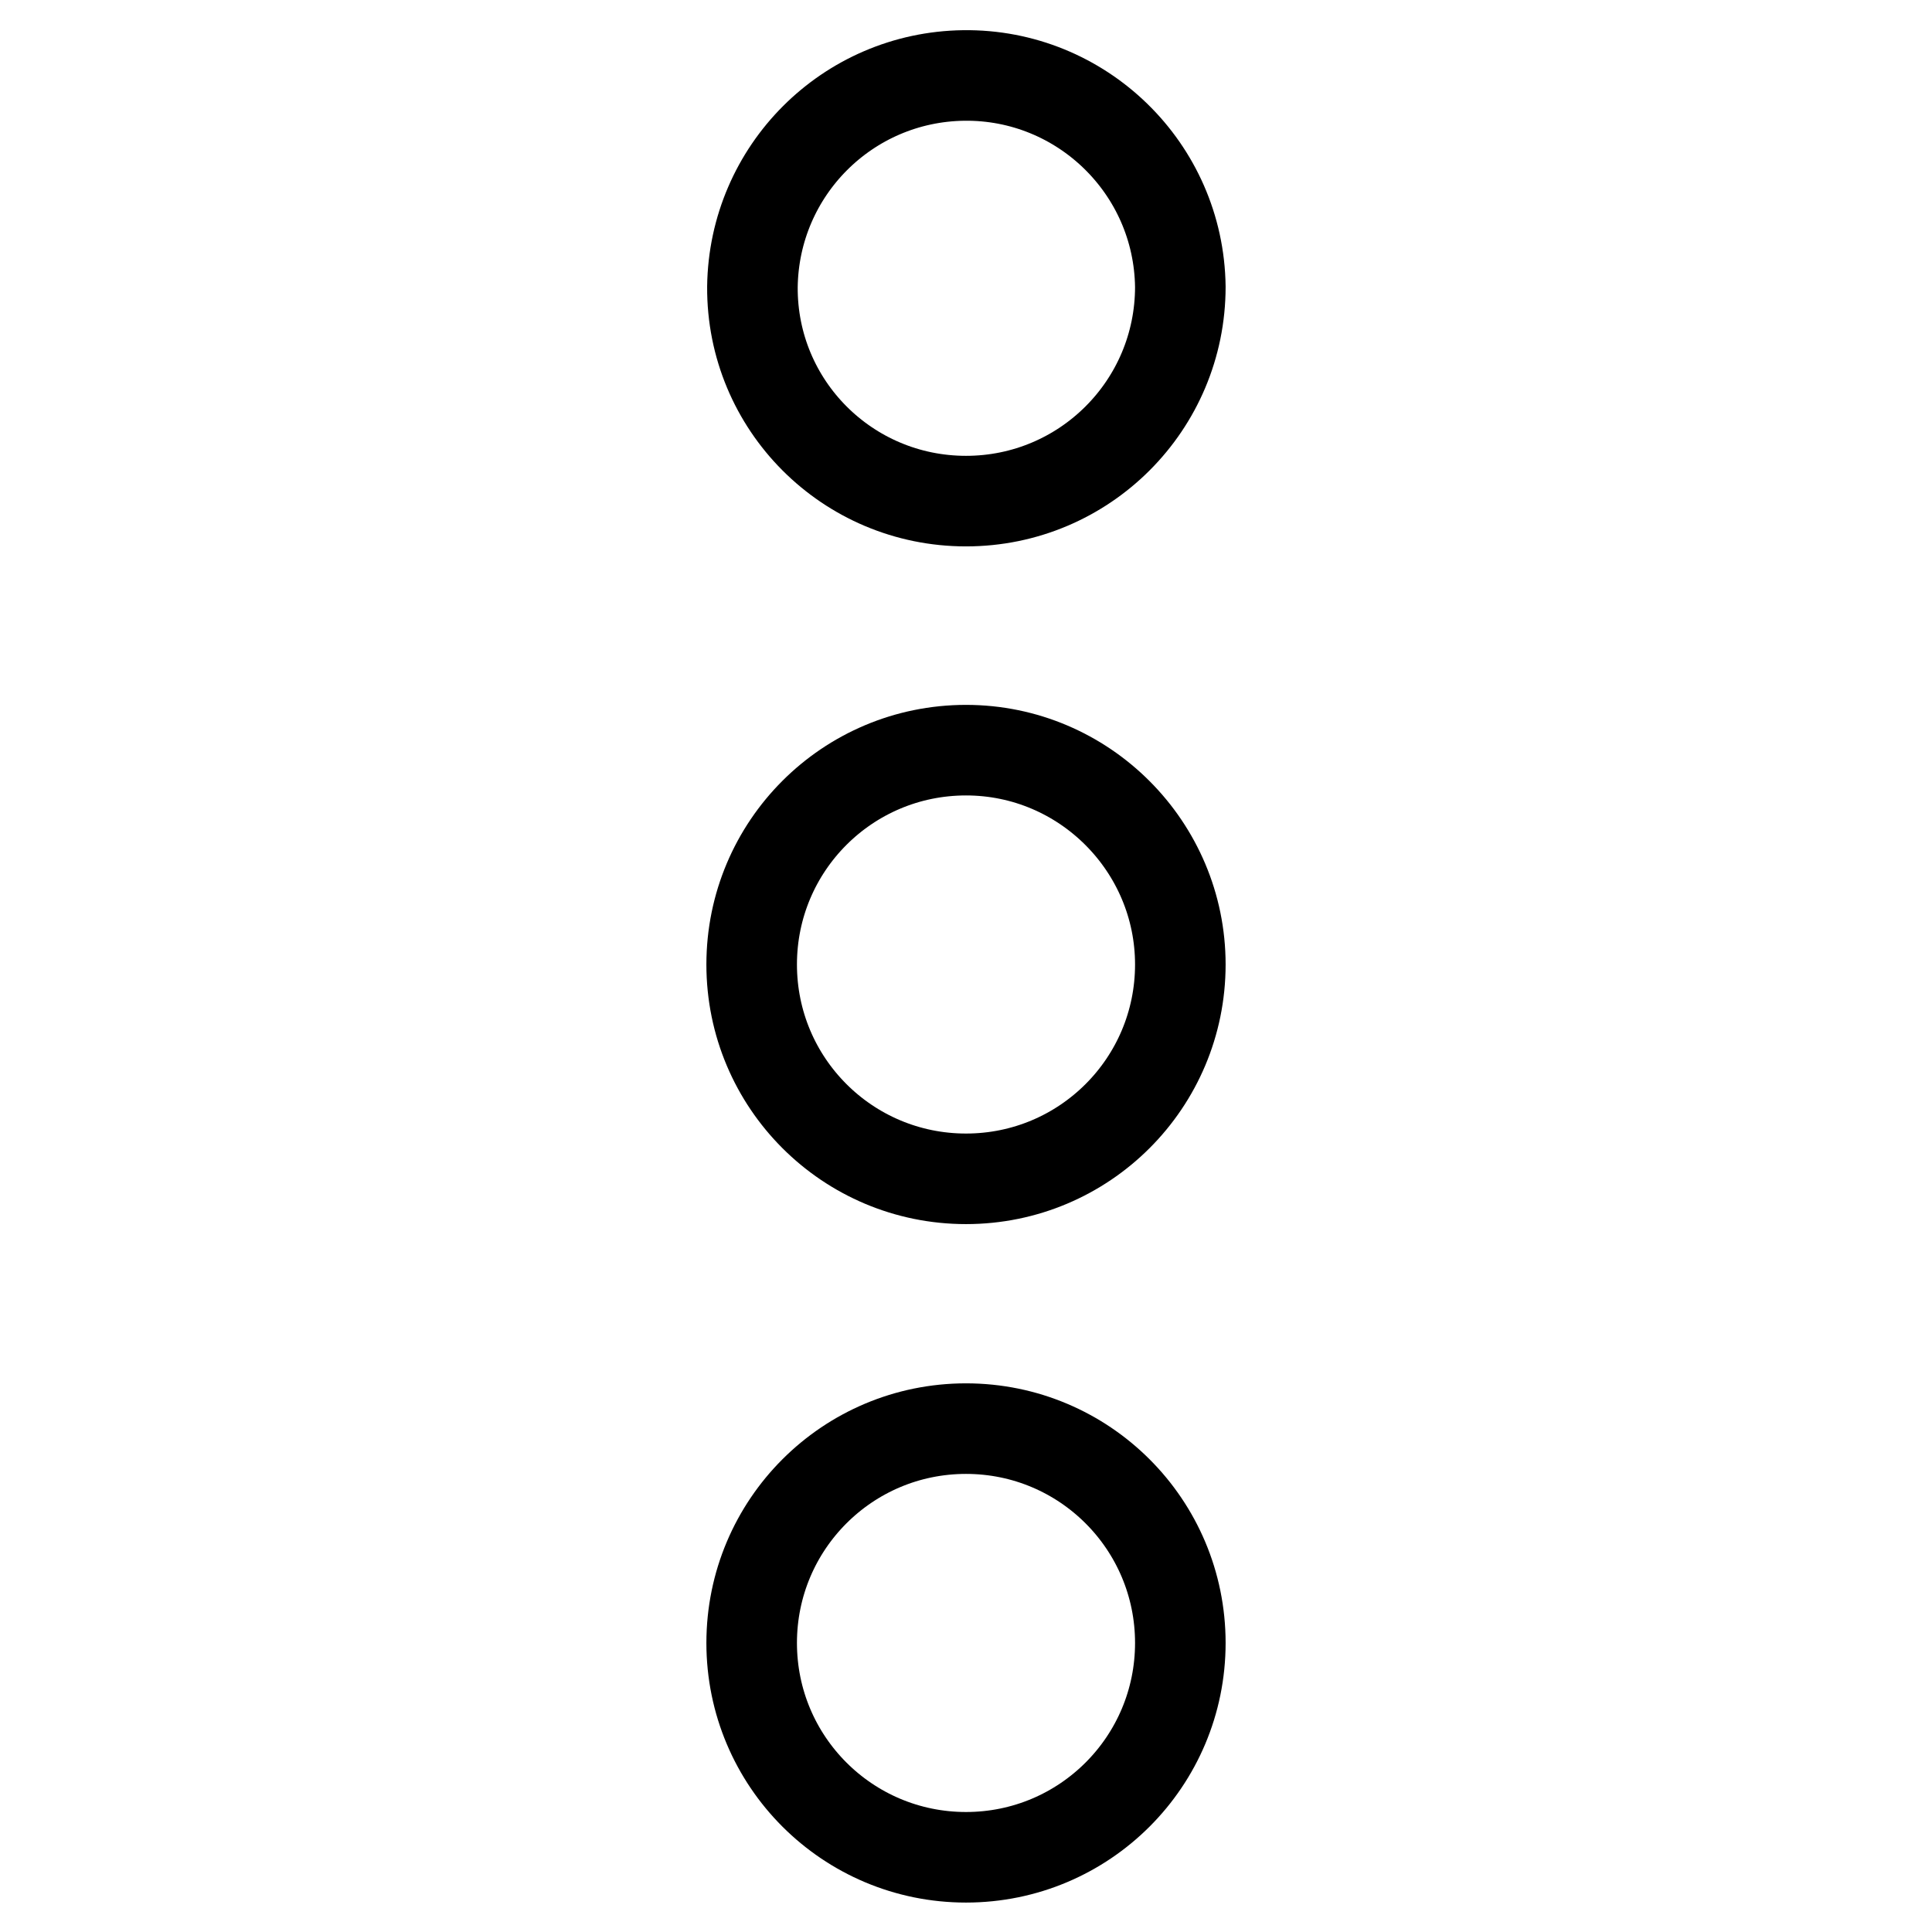 <?xml version="1.0" encoding="utf-8"?>
<!-- Svg Vector Icons : http://www.onlinewebfonts.com/icon -->
<!DOCTYPE svg PUBLIC "-//W3C//DTD SVG 1.1//EN" "http://www.w3.org/Graphics/SVG/1.1/DTD/svg11.dtd">
<svg version="1.1" xmlns="http://www.w3.org/2000/svg" xmlns:xlink="http://www.w3.org/1999/xlink" x="0px" y="0px" viewBox="0 0 256 256" enable-background="new 0 0 256 256" xml:space="preserve">
<g> <path stroke-width="12" fill-opacity="0" stroke="#000000"  d="M128,99.4c-15.7,0-28.4,12.7-28.4,28.4c0,15.7,12.7,28.4,28.4,28.4c15.7,0,28.4-12.7,28.4-28.4 C156.4,112.2,143.7,99.4,128,99.4L128,99.4z M128,66.4c15.7,0,28.4-12.7,28.4-28.4c-0.2-15.7-13.1-28.2-28.7-28 c-15.4,0.2-27.8,12.6-28,28C99.6,53.7,112.3,66.4,128,66.4C128,66.4,128,66.4,128,66.4z M128,189.3c-15.7,0-28.4,12.7-28.4,28.4 c0,15.7,12.7,28.4,28.4,28.4c15.7,0,28.4-12.7,28.4-28.4C156.4,202,143.7,189.3,128,189.3z"/></g>
</svg>